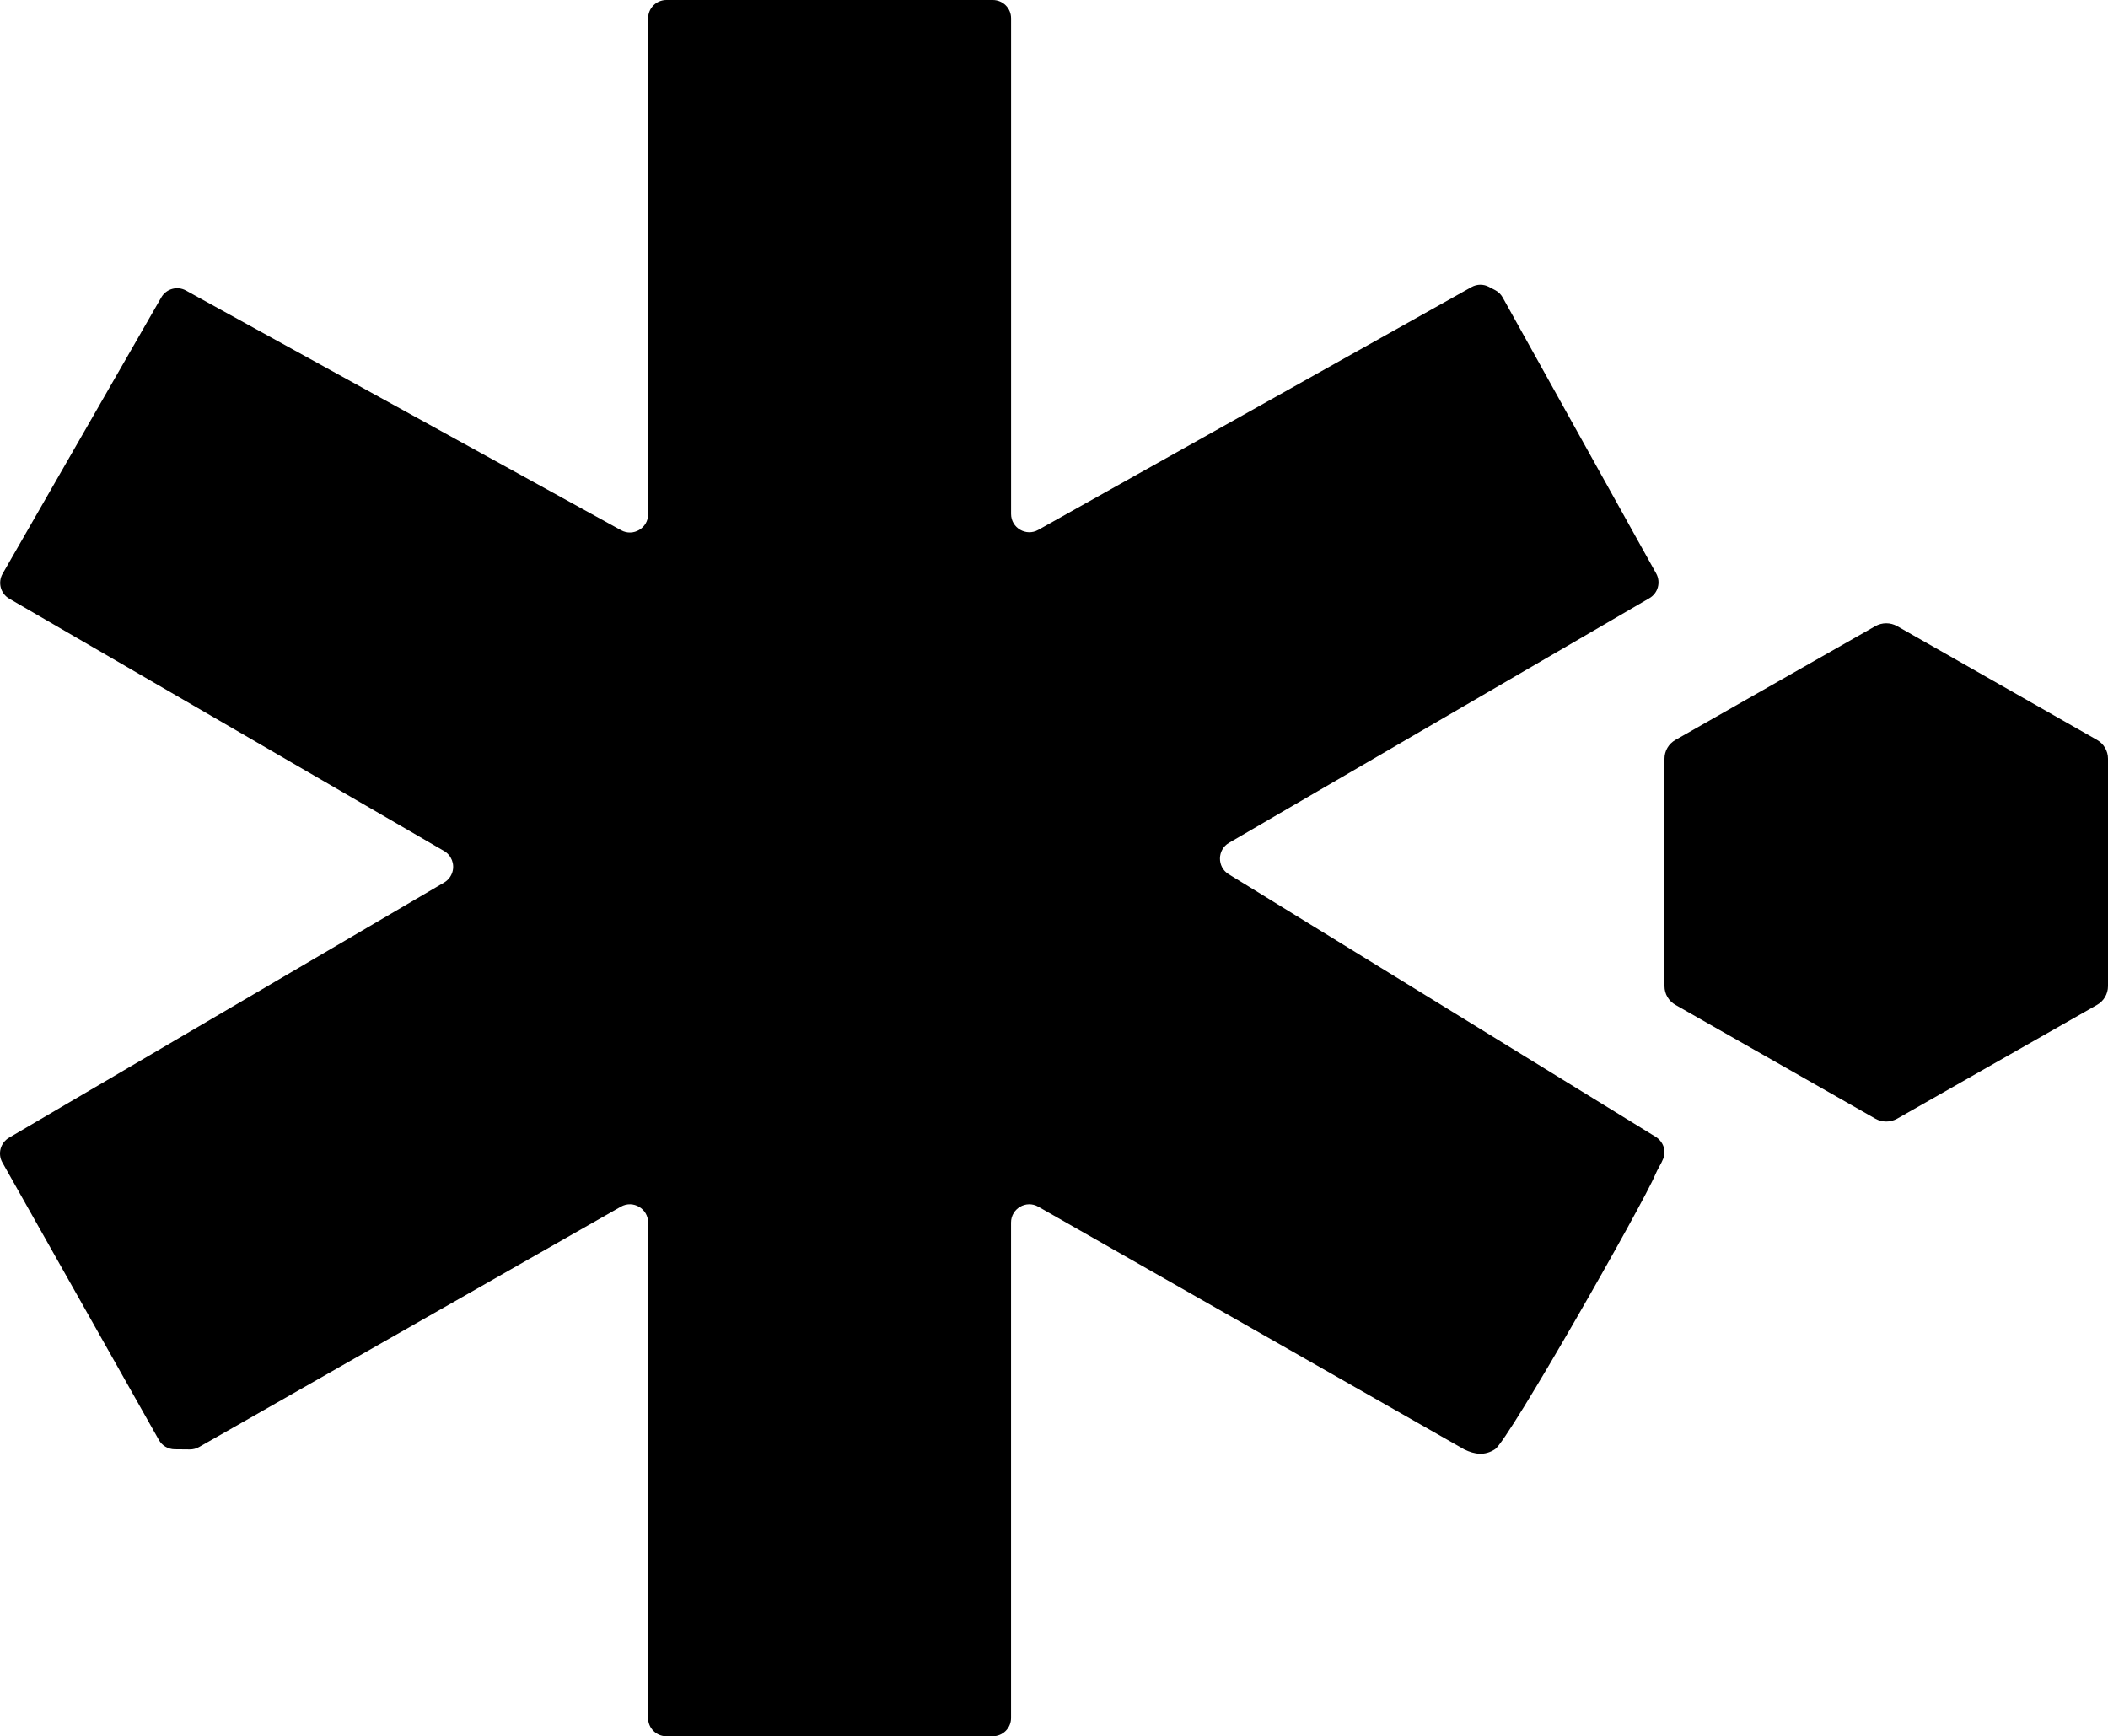 <svg width="1231" height="1014" viewBox="0 0 1231 1014" fill="none" xmlns="http://www.w3.org/2000/svg">
<path d="M1224.6 432.12L1107.91 365.691C1103.95 363.436 1099.07 363.436 1095.09 365.691L978.402 432.12C974.439 434.375 972 438.54 972 443.07V575.93C972 580.438 974.439 584.625 978.402 586.88L1095.09 653.309C1099.05 655.564 1103.93 655.564 1107.91 653.309L1224.6 586.88C1228.56 584.625 1231 580.46 1231 575.93V443.07C1231 438.562 1228.56 434.375 1224.6 432.12Z" fill="black"/>
<path d="M590.431 10.669V300.147C590.431 308.304 599.199 313.435 606.294 309.464L859.306 167.655C862.457 165.894 866.272 165.83 869.466 167.526L873.154 169.458C874.997 170.424 876.498 171.905 877.505 173.708L967.151 334.923C969.981 340.011 968.223 346.429 963.186 349.349L717.719 492.209C710.753 496.267 710.624 506.313 717.505 510.542L966.851 663.921C971.117 666.54 973.153 671.843 971.331 676.522C970.11 679.721 967.945 682.748 966.615 686.011C959.992 702.218 880.871 841.301 873.089 846.345C867.044 850.274 861.256 849.458 855.147 846.517L606.337 704.73C599.241 700.672 590.41 705.824 590.41 714.003V1003.33C590.41 1009.23 585.629 1014 579.756 1014H389.124C383.229 1014 378.47 1009.21 378.47 1003.33V714.003C378.47 705.824 369.638 700.672 362.543 704.73L116.24 845.1C114.611 846.023 112.746 846.517 110.86 846.496L101.964 846.41C98.148 846.367 94.654 844.306 92.789 840.979L1.385 678.905C-1.487 673.839 0.249 667.399 5.287 664.437L259.349 515.415C261.664 514.063 263.379 511.873 264.172 509.297C265.608 504.553 263.593 499.444 259.306 496.975L5.415 349.628C0.335 346.687 -1.402 340.161 1.514 335.073L94.183 173.687C97.076 168.642 103.464 166.86 108.566 169.651L362.693 309.657C369.788 313.564 378.491 308.433 378.491 300.297V10.669C378.491 4.766 383.271 0 389.145 0H579.777C585.672 0 590.431 4.787 590.431 10.669Z" fill="black"/>
</svg>
